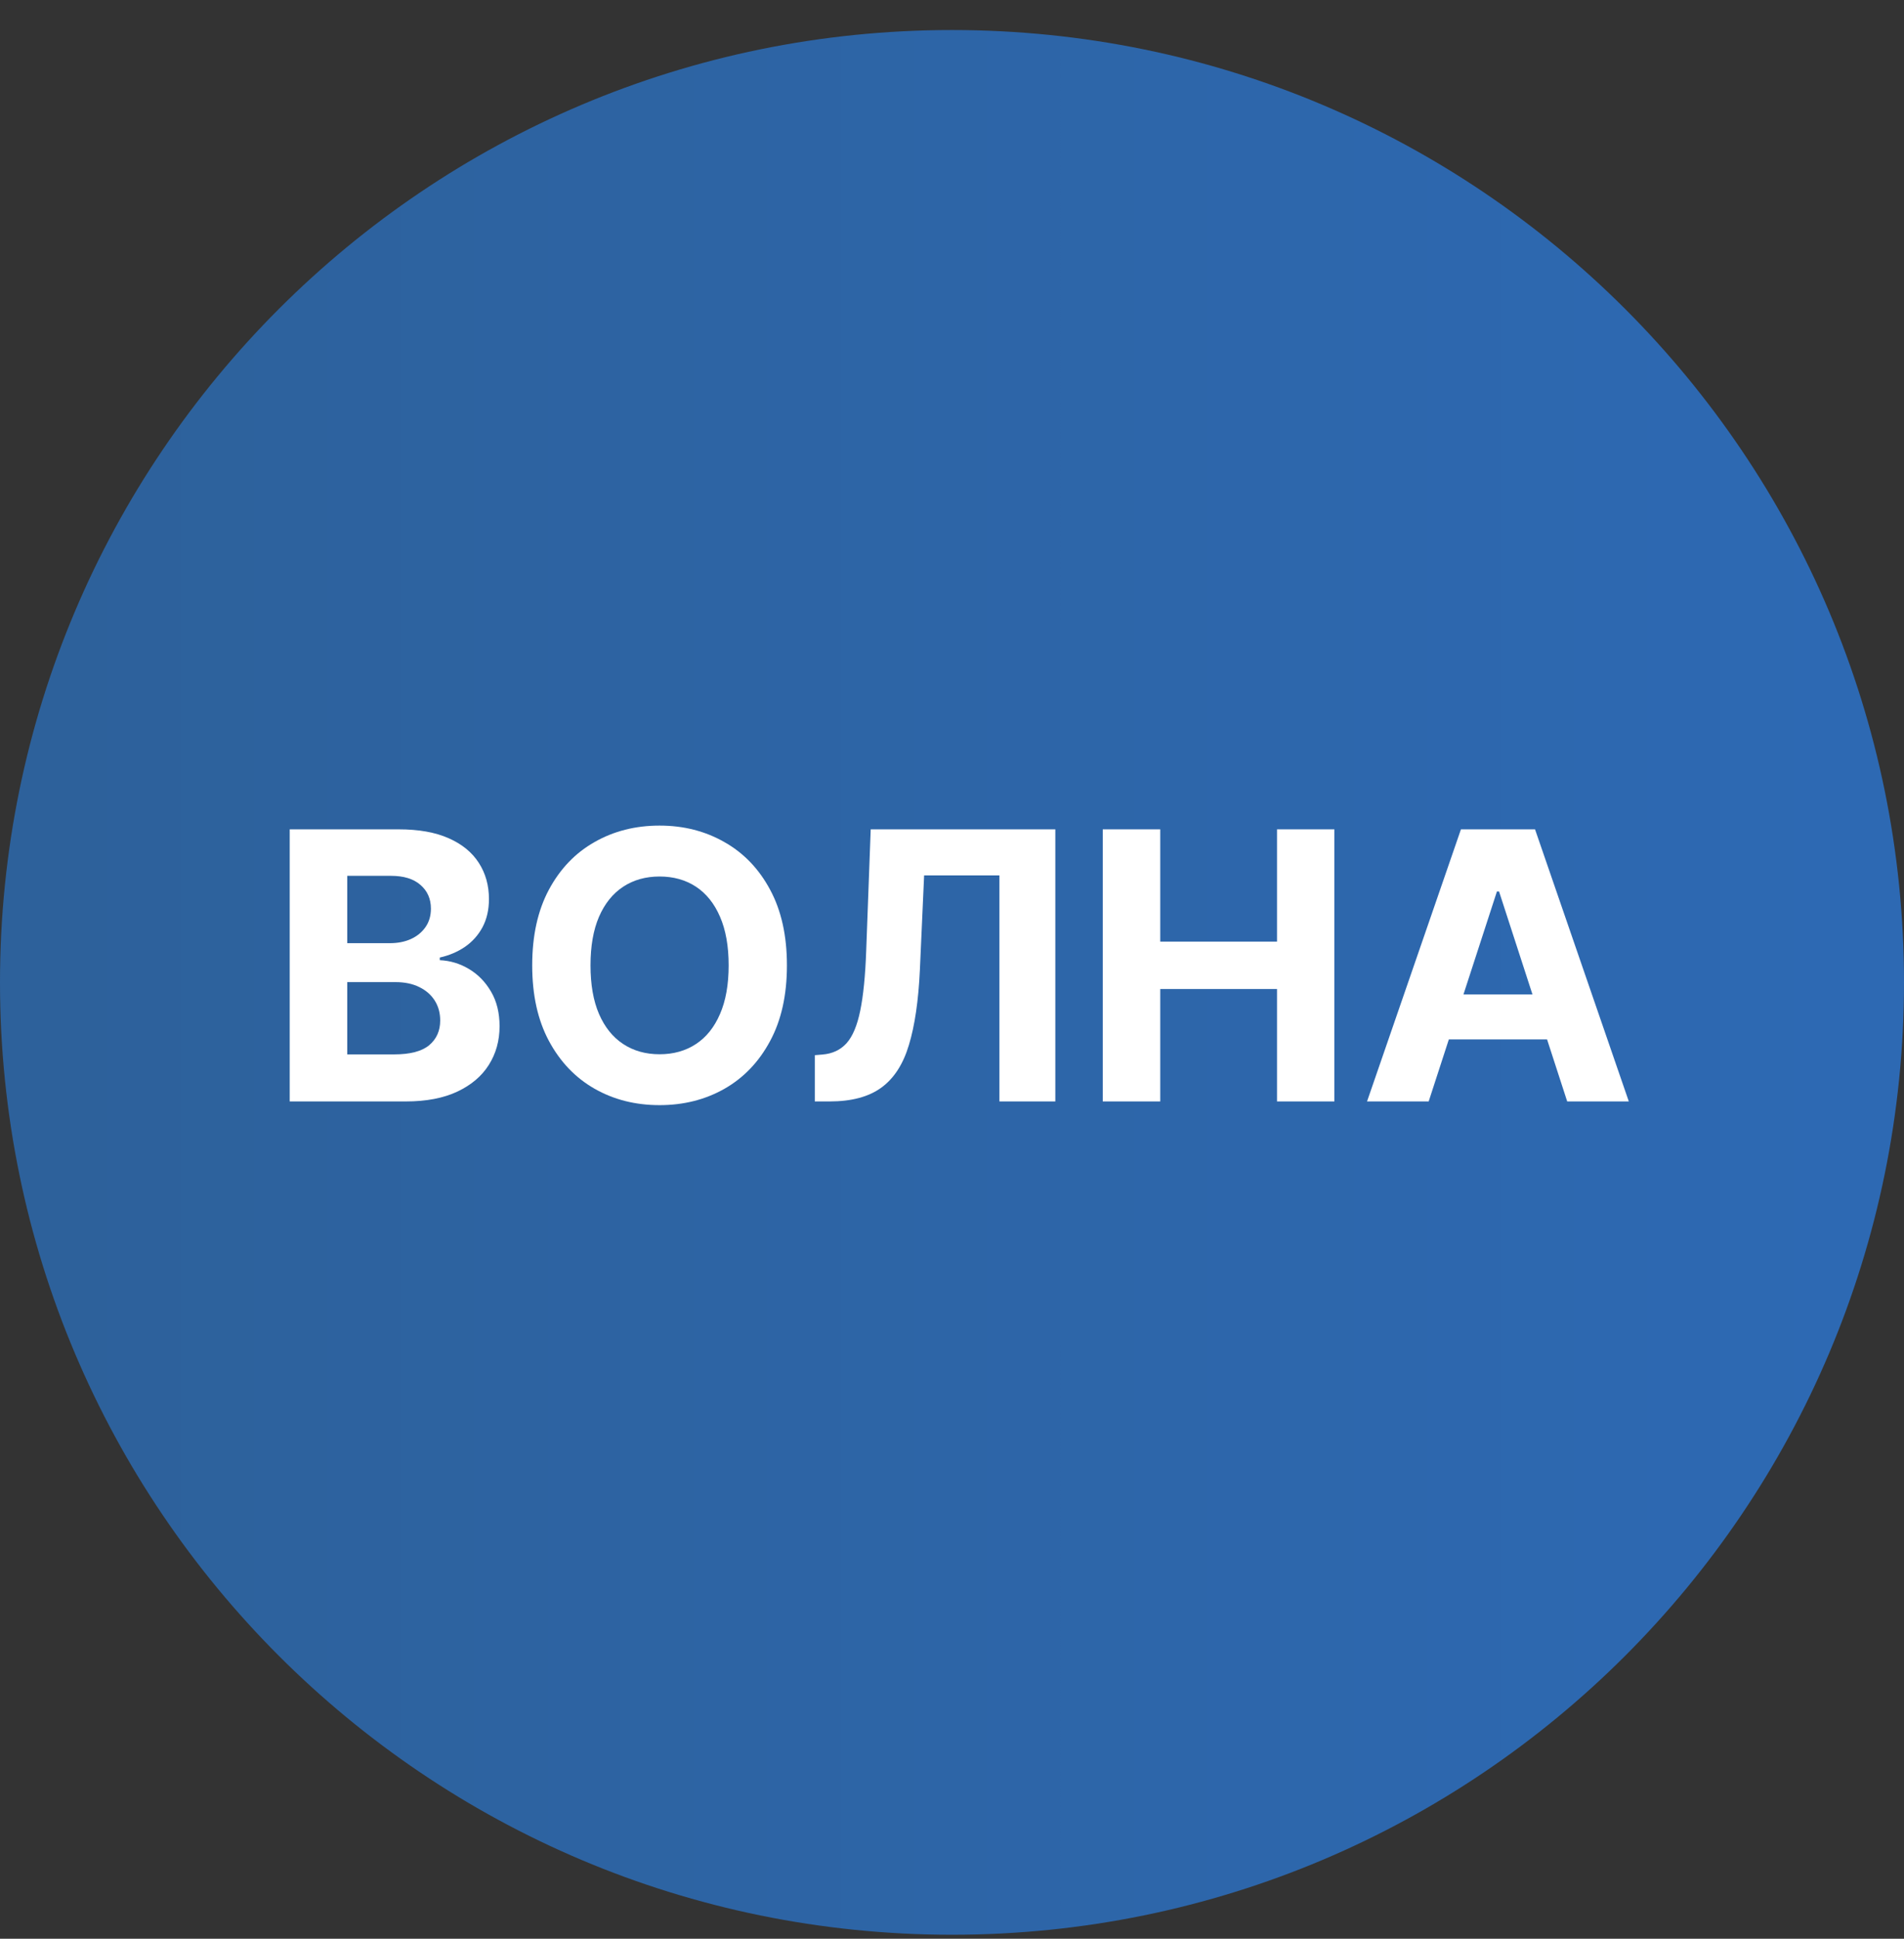 <svg width="56" height="57" viewBox="0 0 56 57" fill="none" xmlns="http://www.w3.org/2000/svg">
<rect x="0" y="0" width="56" height="57" fill="#333333" stroke="none"/>
<g clip-path="url(#clip0_1068_736)">
<path d="M56 28.883C56 13.419 43.464 0.883 28 0.883C12.536 0.883 0 13.419 0 28.883C0 44.347 12.536 56.883 28 56.883C43.464 56.883 56 44.347 56 28.883Z" fill="url(#paint0_linear_1068_736)"/>
<path d="M8.521 32.383V24.383H11.725C12.313 24.383 12.804 24.47 13.197 24.645C13.591 24.819 13.886 25.061 14.084 25.371C14.282 25.678 14.381 26.033 14.381 26.434C14.381 26.746 14.318 27.021 14.193 27.258C14.068 27.492 13.896 27.685 13.678 27.836C13.462 27.984 13.214 28.09 12.935 28.152V28.23C13.24 28.244 13.525 28.329 13.791 28.488C14.059 28.647 14.277 28.87 14.443 29.156C14.61 29.44 14.693 29.779 14.693 30.172C14.693 30.596 14.588 30.975 14.377 31.309C14.169 31.639 13.86 31.901 13.451 32.094C13.042 32.286 12.538 32.383 11.94 32.383H8.521ZM10.213 31H11.592C12.063 31 12.407 30.91 12.623 30.73C12.839 30.548 12.947 30.306 12.947 30.004C12.947 29.783 12.894 29.587 12.787 29.418C12.68 29.249 12.528 29.116 12.33 29.02C12.135 28.923 11.902 28.875 11.631 28.875H10.213V31ZM10.213 27.73H11.467C11.699 27.73 11.904 27.69 12.084 27.609C12.266 27.526 12.409 27.409 12.514 27.258C12.62 27.107 12.674 26.926 12.674 26.715C12.674 26.426 12.571 26.193 12.365 26.016C12.162 25.838 11.873 25.75 11.498 25.75H10.213V27.73Z" fill="white"/>
<path d="M23.145 28.383C23.145 29.255 22.98 29.997 22.649 30.609C22.321 31.221 21.873 31.689 21.306 32.012C20.741 32.332 20.105 32.492 19.399 32.492C18.689 32.492 18.05 32.331 17.485 32.008C16.92 31.685 16.474 31.217 16.145 30.605C15.817 29.994 15.653 29.253 15.653 28.383C15.653 27.51 15.817 26.768 16.145 26.156C16.474 25.544 16.92 25.078 17.485 24.758C18.05 24.435 18.689 24.273 19.399 24.273C20.105 24.273 20.741 24.435 21.306 24.758C21.873 25.078 22.321 25.544 22.649 26.156C22.98 26.768 23.145 27.51 23.145 28.383ZM21.431 28.383C21.431 27.818 21.346 27.341 21.177 26.953C21.01 26.565 20.774 26.271 20.47 26.07C20.165 25.87 19.808 25.77 19.399 25.77C18.991 25.77 18.634 25.87 18.329 26.07C18.024 26.271 17.787 26.565 17.618 26.953C17.451 27.341 17.368 27.818 17.368 28.383C17.368 28.948 17.451 29.424 17.618 29.812C17.787 30.201 18.024 30.495 18.329 30.695C18.634 30.896 18.991 30.996 19.399 30.996C19.808 30.996 20.165 30.896 20.47 30.695C20.774 30.495 21.01 30.201 21.177 29.812C21.346 29.424 21.431 28.948 21.431 28.383Z" fill="white"/>
<path d="M23.965 32.383V31.023L24.191 31.004C24.483 30.98 24.719 30.87 24.898 30.672C25.078 30.471 25.212 30.152 25.301 29.715C25.392 29.275 25.451 28.684 25.477 27.941L25.609 24.383H31.039V32.383H29.395V25.738H27.18L27.055 28.523C27.013 29.419 26.906 30.151 26.734 30.719C26.565 31.287 26.294 31.706 25.922 31.977C25.552 32.247 25.046 32.383 24.402 32.383H23.965Z" fill="white"/>
<path d="M32.434 32.383V24.383H34.125V27.684H37.559V24.383H39.246V32.383H37.559V29.078H34.125V32.383H32.434Z" fill="white"/>
<path d="M42.02 32.383H40.207L42.969 24.383H45.148L47.906 32.383H46.094L44.09 26.211H44.027L42.02 32.383ZM41.906 29.238H46.188V30.559H41.906V29.238Z" fill="white"/>
</g>
<defs>
<linearGradient id="paint0_linear_1068_736" x1="2.077" y1="28.883" x2="53.836" y2="28.883" gradientUnits="userSpaceOnUse">
<stop stop-color="#2D619B"/>
<stop offset="1" stop-color="#2D69B3"/>
</linearGradient>
<clipPath id="clip0_1068_736">
<rect width="56" height="56" fill="white" transform="translate(0 0.883)"/>
</clipPath>
</defs>
</svg>
